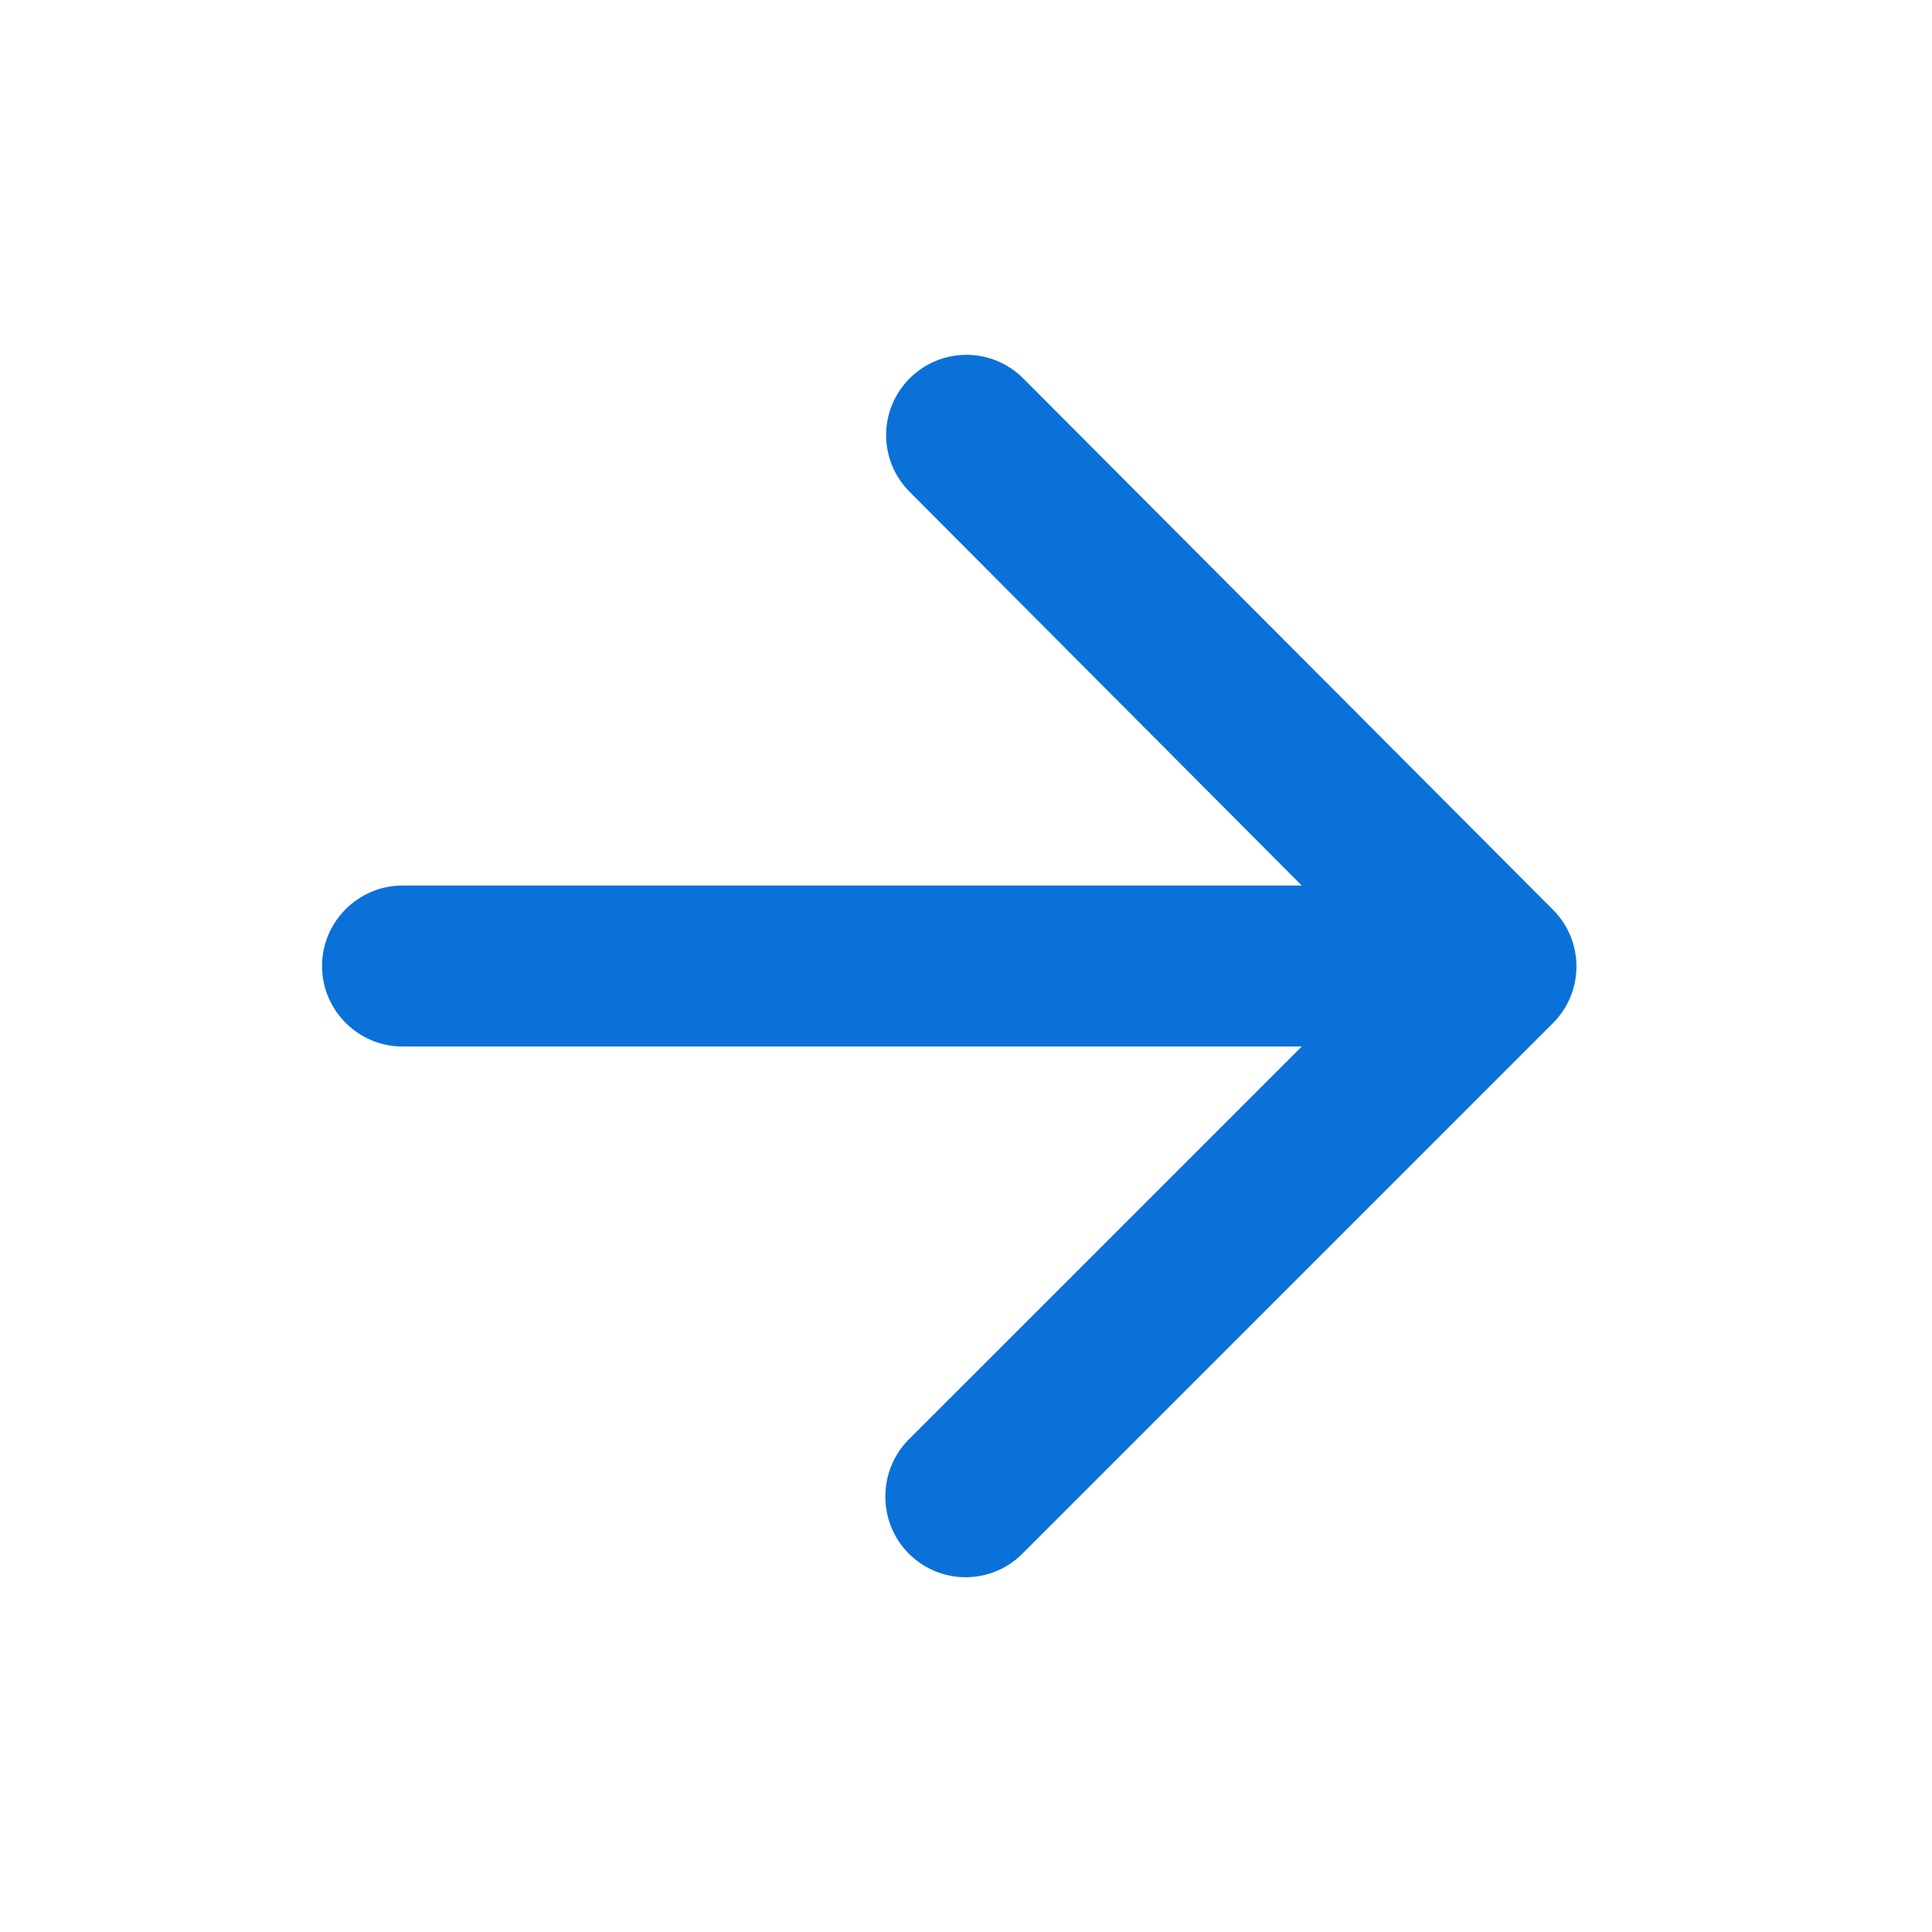 <svg width="32" height="32" viewBox="0 0 32 32" fill="#0971D8" xmlns="http://www.w3.org/2000/svg">
<path d="M6.667 17.334H21.561L15.054 23.84C14.534 24.36 14.534 25.214 15.054 25.734C15.574 26.254 16.414 26.254 16.934 25.734L25.721 16.947C26.241 16.427 26.241 15.587 25.721 15.067L16.947 6.267C16.427 5.747 15.587 5.747 15.067 6.267C14.547 6.787 14.547 7.627 15.067 8.147L21.561 14.667H6.667C5.934 14.667 5.334 15.267 5.334 16C5.334 16.734 5.934 17.334 6.667 17.334Z" fill="#0971D8"/>
</svg>
